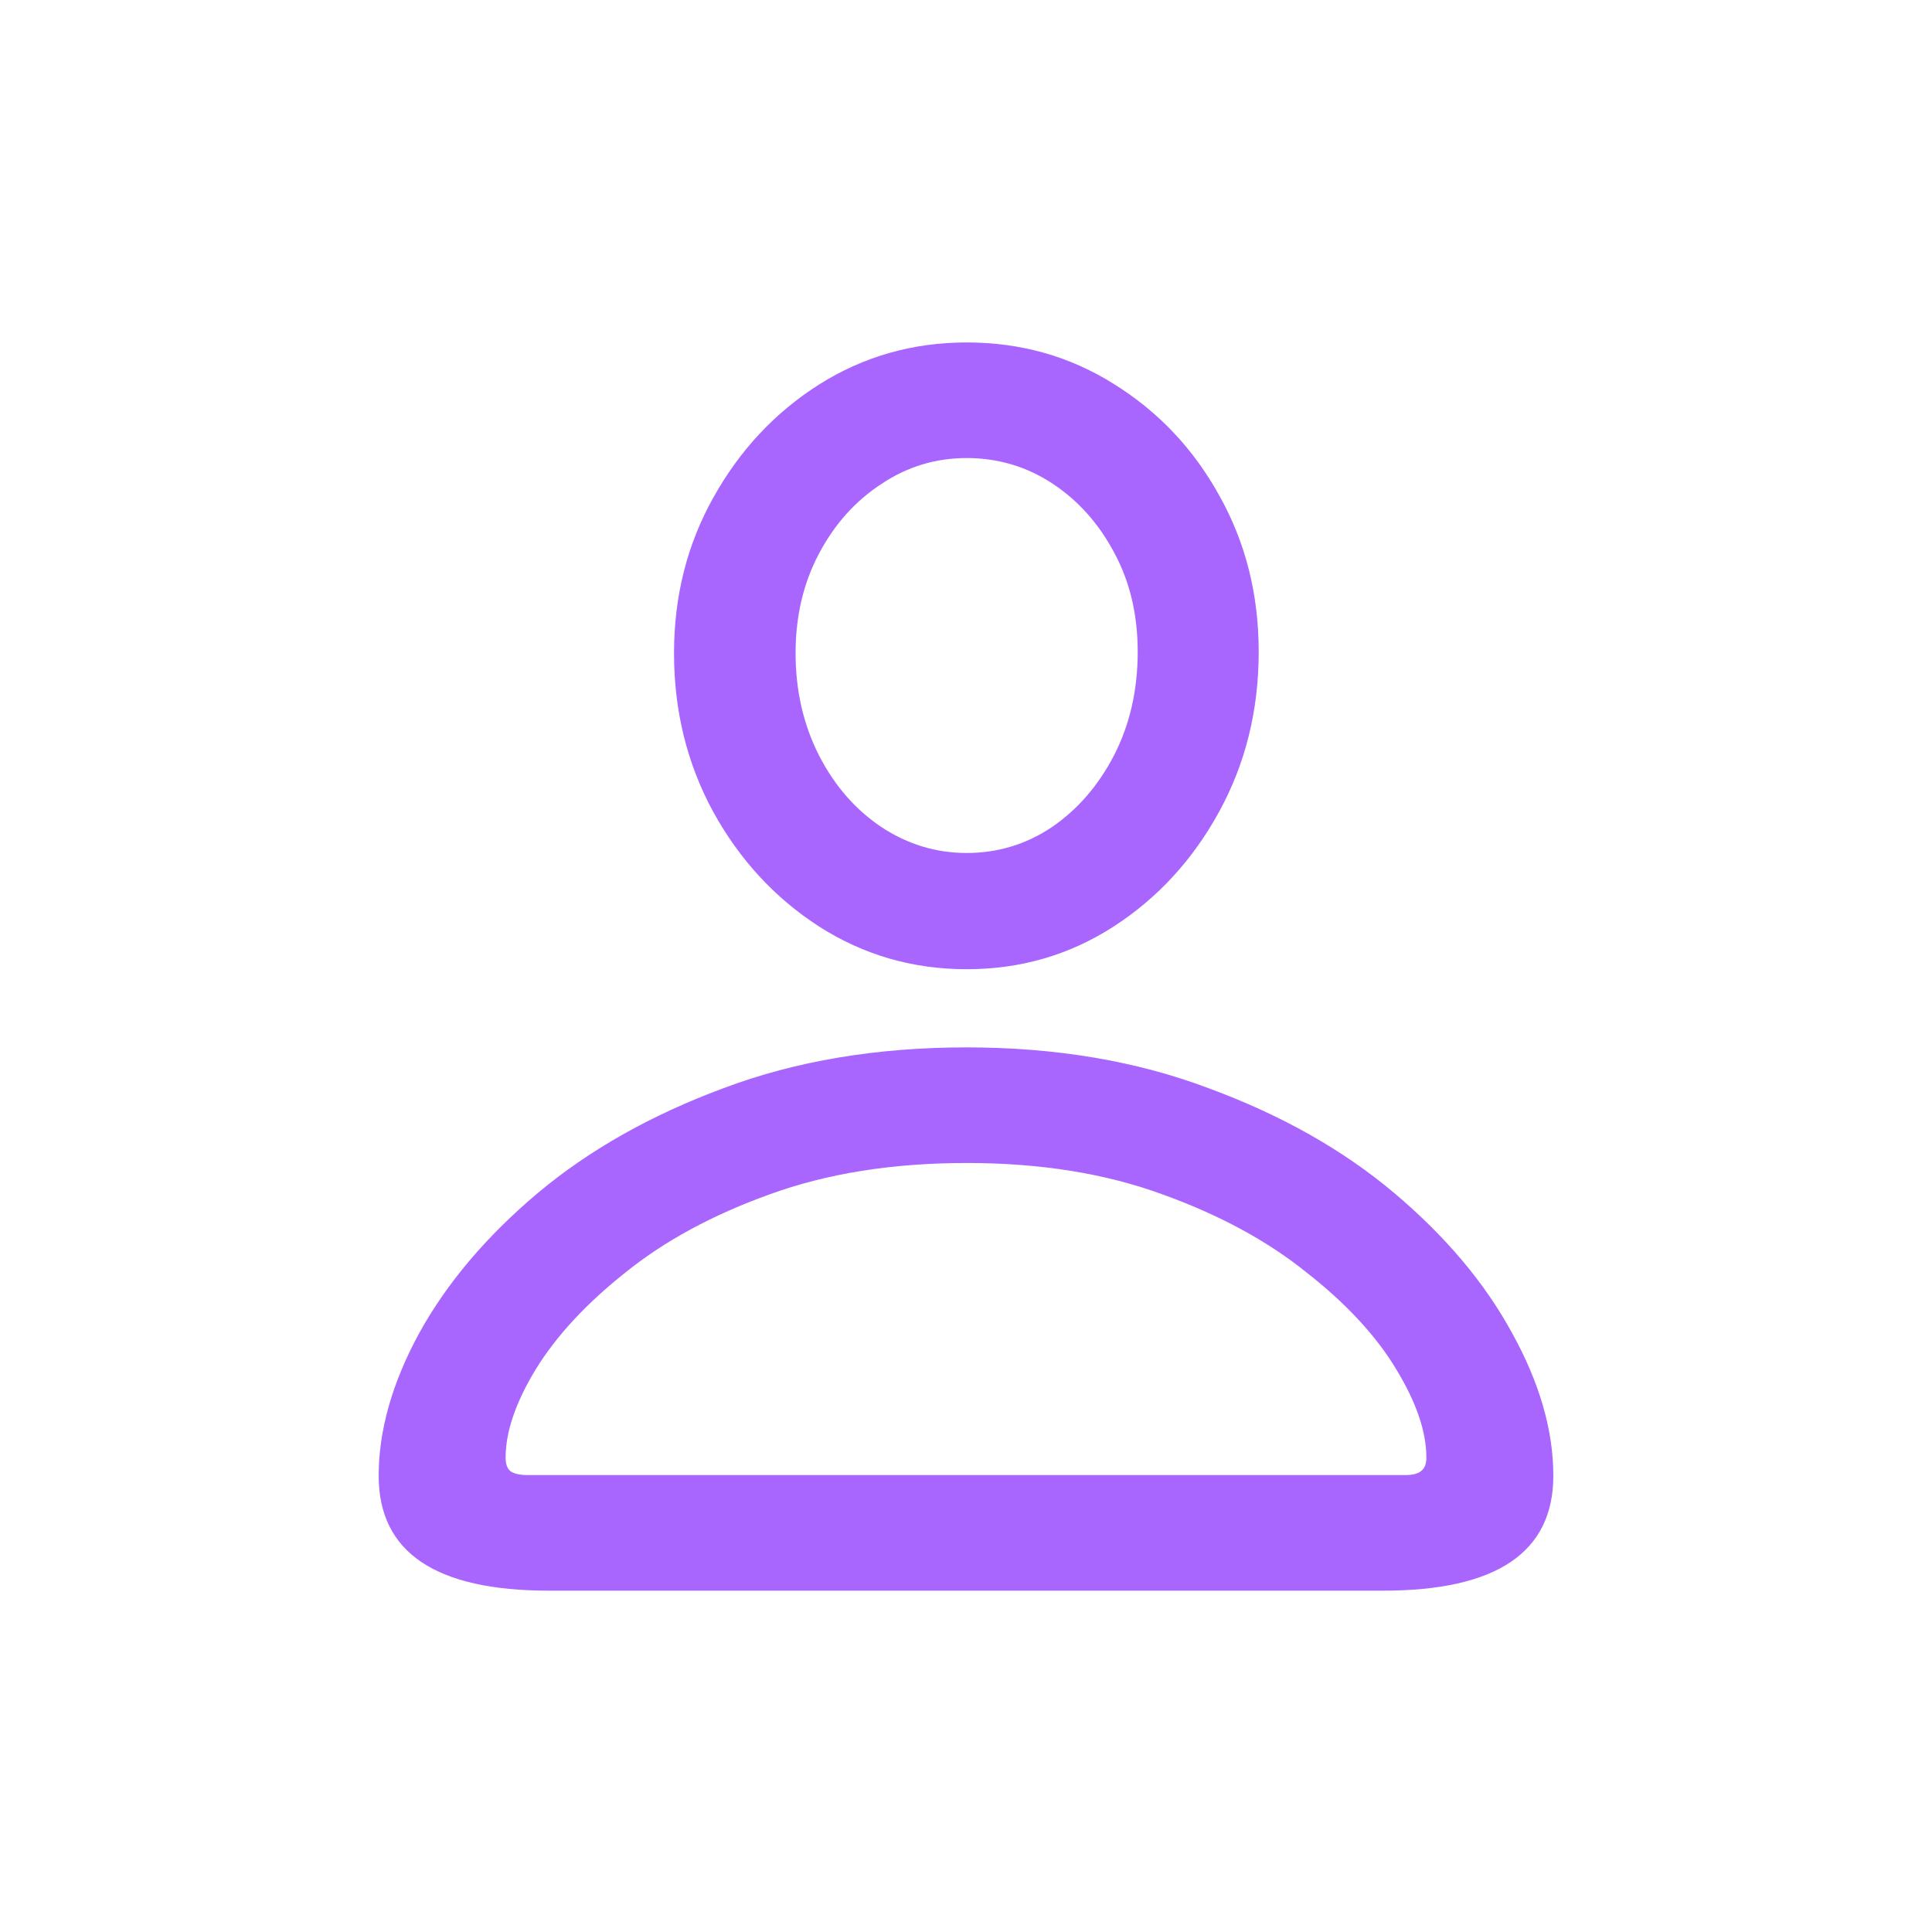 <?xml version="1.0" encoding="UTF-8"?> <svg xmlns="http://www.w3.org/2000/svg" width="24" height="24" viewBox="0 0 24 24" fill="none"><path d="M6.82 19.76C5.409 19.76 4.704 19.284 4.704 18.332C4.704 17.768 4.872 17.175 5.21 16.556C5.553 15.936 6.043 15.358 6.679 14.821C7.321 14.284 8.09 13.85 8.987 13.518C9.883 13.18 10.89 13.011 12.008 13.011C13.115 13.011 14.117 13.18 15.013 13.518C15.915 13.85 16.684 14.284 17.321 14.821C17.957 15.358 18.444 15.936 18.782 16.556C19.125 17.175 19.296 17.768 19.296 18.332C19.296 19.284 18.591 19.76 17.18 19.76H6.82ZM6.555 18.324H17.454C17.548 18.324 17.614 18.307 17.653 18.274C17.697 18.241 17.719 18.185 17.719 18.108C17.719 17.787 17.595 17.422 17.346 17.012C17.097 16.597 16.726 16.196 16.233 15.809C15.746 15.416 15.149 15.092 14.44 14.837C13.732 14.577 12.921 14.447 12.008 14.447C11.09 14.447 10.273 14.577 9.56 14.837C8.851 15.092 8.254 15.416 7.767 15.809C7.28 16.196 6.909 16.597 6.654 17.012C6.405 17.422 6.281 17.787 6.281 18.108C6.281 18.185 6.3 18.241 6.339 18.274C6.383 18.307 6.455 18.324 6.555 18.324ZM12.008 12.04C11.339 12.04 10.727 11.863 10.174 11.509C9.626 11.155 9.189 10.681 8.862 10.089C8.536 9.492 8.373 8.833 8.373 8.114C8.373 7.405 8.536 6.761 8.862 6.18C9.189 5.593 9.626 5.125 10.174 4.777C10.727 4.428 11.339 4.254 12.008 4.254C12.678 4.254 13.287 4.425 13.835 4.769C14.388 5.112 14.825 5.574 15.146 6.155C15.473 6.736 15.636 7.383 15.636 8.097C15.636 8.822 15.473 9.483 15.146 10.081C14.819 10.679 14.382 11.155 13.835 11.509C13.287 11.863 12.678 12.04 12.008 12.04ZM12.008 10.596C12.396 10.596 12.75 10.488 13.071 10.272C13.392 10.051 13.649 9.752 13.843 9.375C14.037 8.994 14.133 8.568 14.133 8.097C14.133 7.638 14.037 7.228 13.843 6.869C13.649 6.503 13.392 6.216 13.071 6.005C12.75 5.795 12.396 5.69 12.008 5.69C11.621 5.69 11.267 5.798 10.946 6.014C10.625 6.224 10.367 6.512 10.174 6.877C9.98 7.242 9.883 7.654 9.883 8.114C9.883 8.579 9.98 9.002 10.174 9.384C10.367 9.76 10.625 10.056 10.946 10.272C11.272 10.488 11.627 10.596 12.008 10.596Z" fill="#A966FF"></path></svg> 
